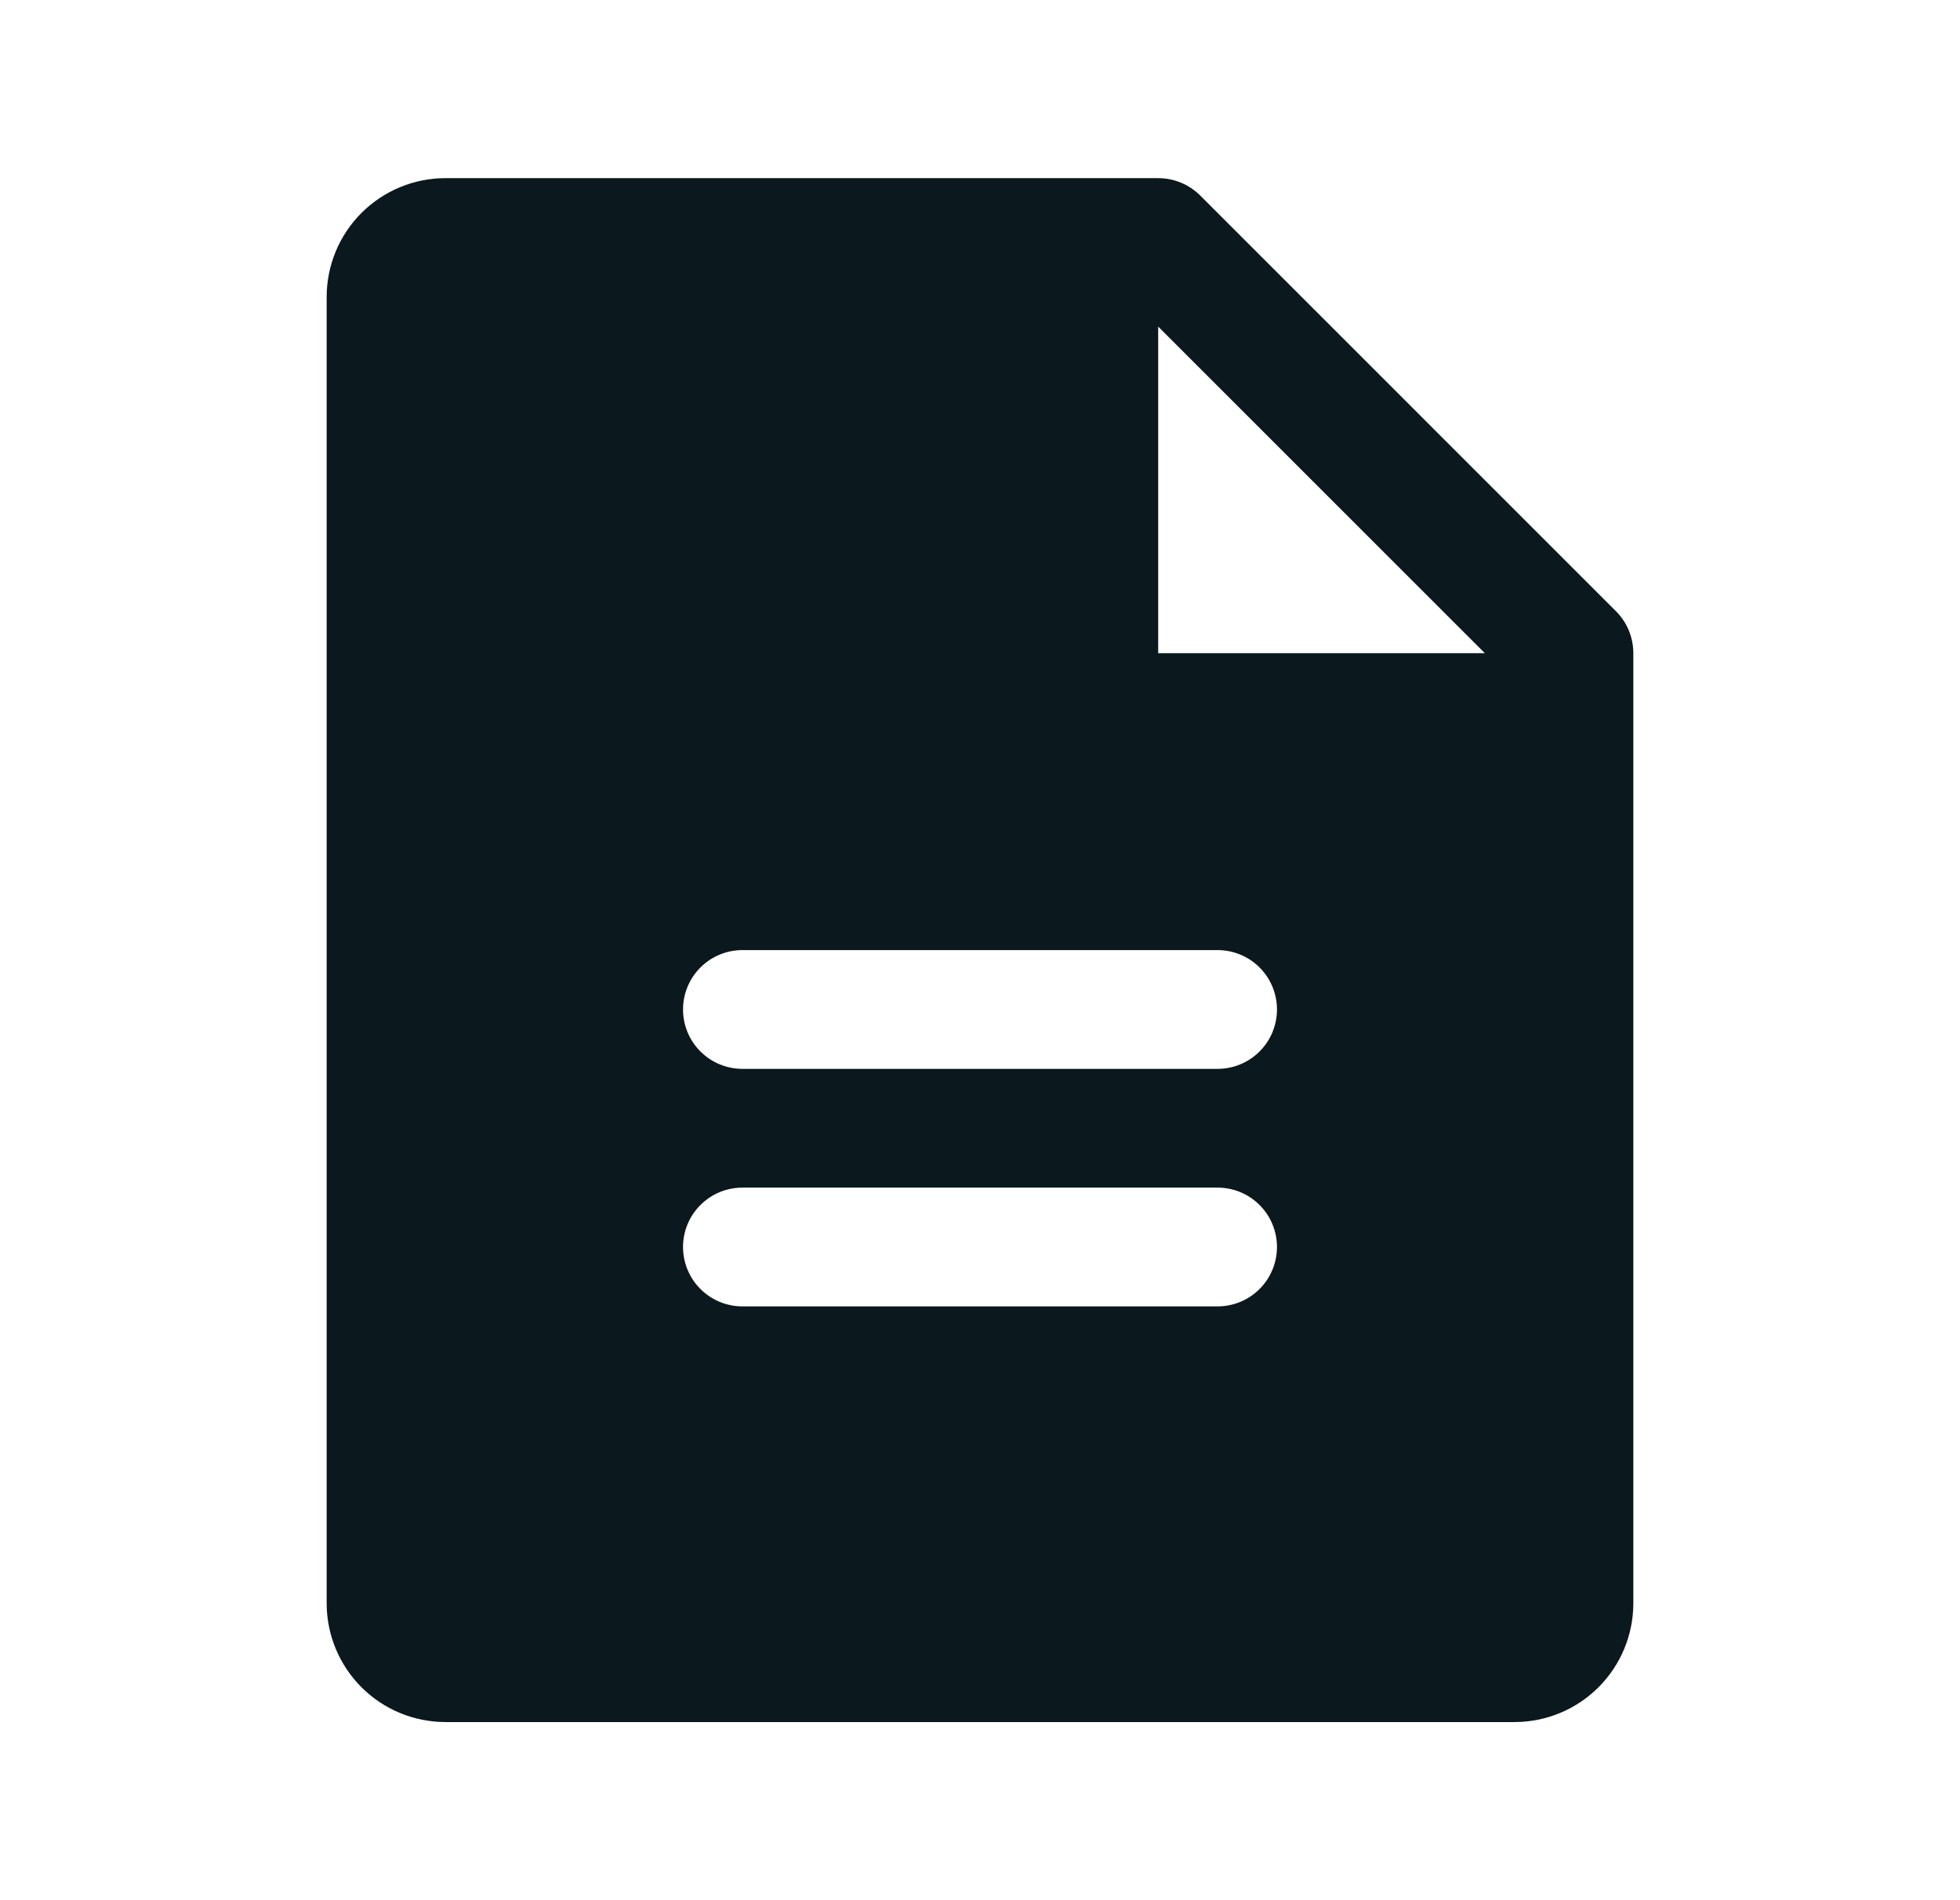 <svg xmlns="http://www.w3.org/2000/svg" width="33" height="32" viewBox="0 0 33 32" fill="none"><g opacity="1"><path d="M27.207 10.293L20.207 3.292C20.115 3.2 20.004 3.126 19.883 3.076C19.762 3.026 19.631 3 19.5 3H7.5C6.97 3 6.461 3.211 6.086 3.586C5.711 3.961 5.5 4.47 5.5 5V27C5.5 27.53 5.711 28.039 6.086 28.414C6.461 28.789 6.97 29 7.5 29H25.5C26.03 29 26.539 28.789 26.914 28.414C27.289 28.039 27.5 27.53 27.5 27V11C27.5 10.869 27.474 10.739 27.424 10.617C27.374 10.496 27.3 10.385 27.207 10.293ZM20.5 22H12.5C12.235 22 11.98 21.895 11.793 21.707C11.605 21.52 11.5 21.265 11.5 21C11.5 20.735 11.605 20.48 11.793 20.293C11.98 20.105 12.235 20 12.5 20H20.5C20.765 20 21.02 20.105 21.207 20.293C21.395 20.48 21.5 20.735 21.5 21C21.5 21.265 21.395 21.52 21.207 21.707C21.02 21.895 20.765 22 20.5 22ZM20.5 18H12.5C12.235 18 11.98 17.895 11.793 17.707C11.605 17.52 11.5 17.265 11.5 17C11.5 16.735 11.605 16.48 11.793 16.293C11.98 16.105 12.235 16 12.5 16H20.5C20.765 16 21.02 16.105 21.207 16.293C21.395 16.48 21.5 16.735 21.5 17C21.5 17.265 21.395 17.52 21.207 17.707C21.02 17.895 20.765 18 20.5 18ZM19.5 11V5.5L25 11H19.5Z" fill="#0B181D"></path></g></svg>